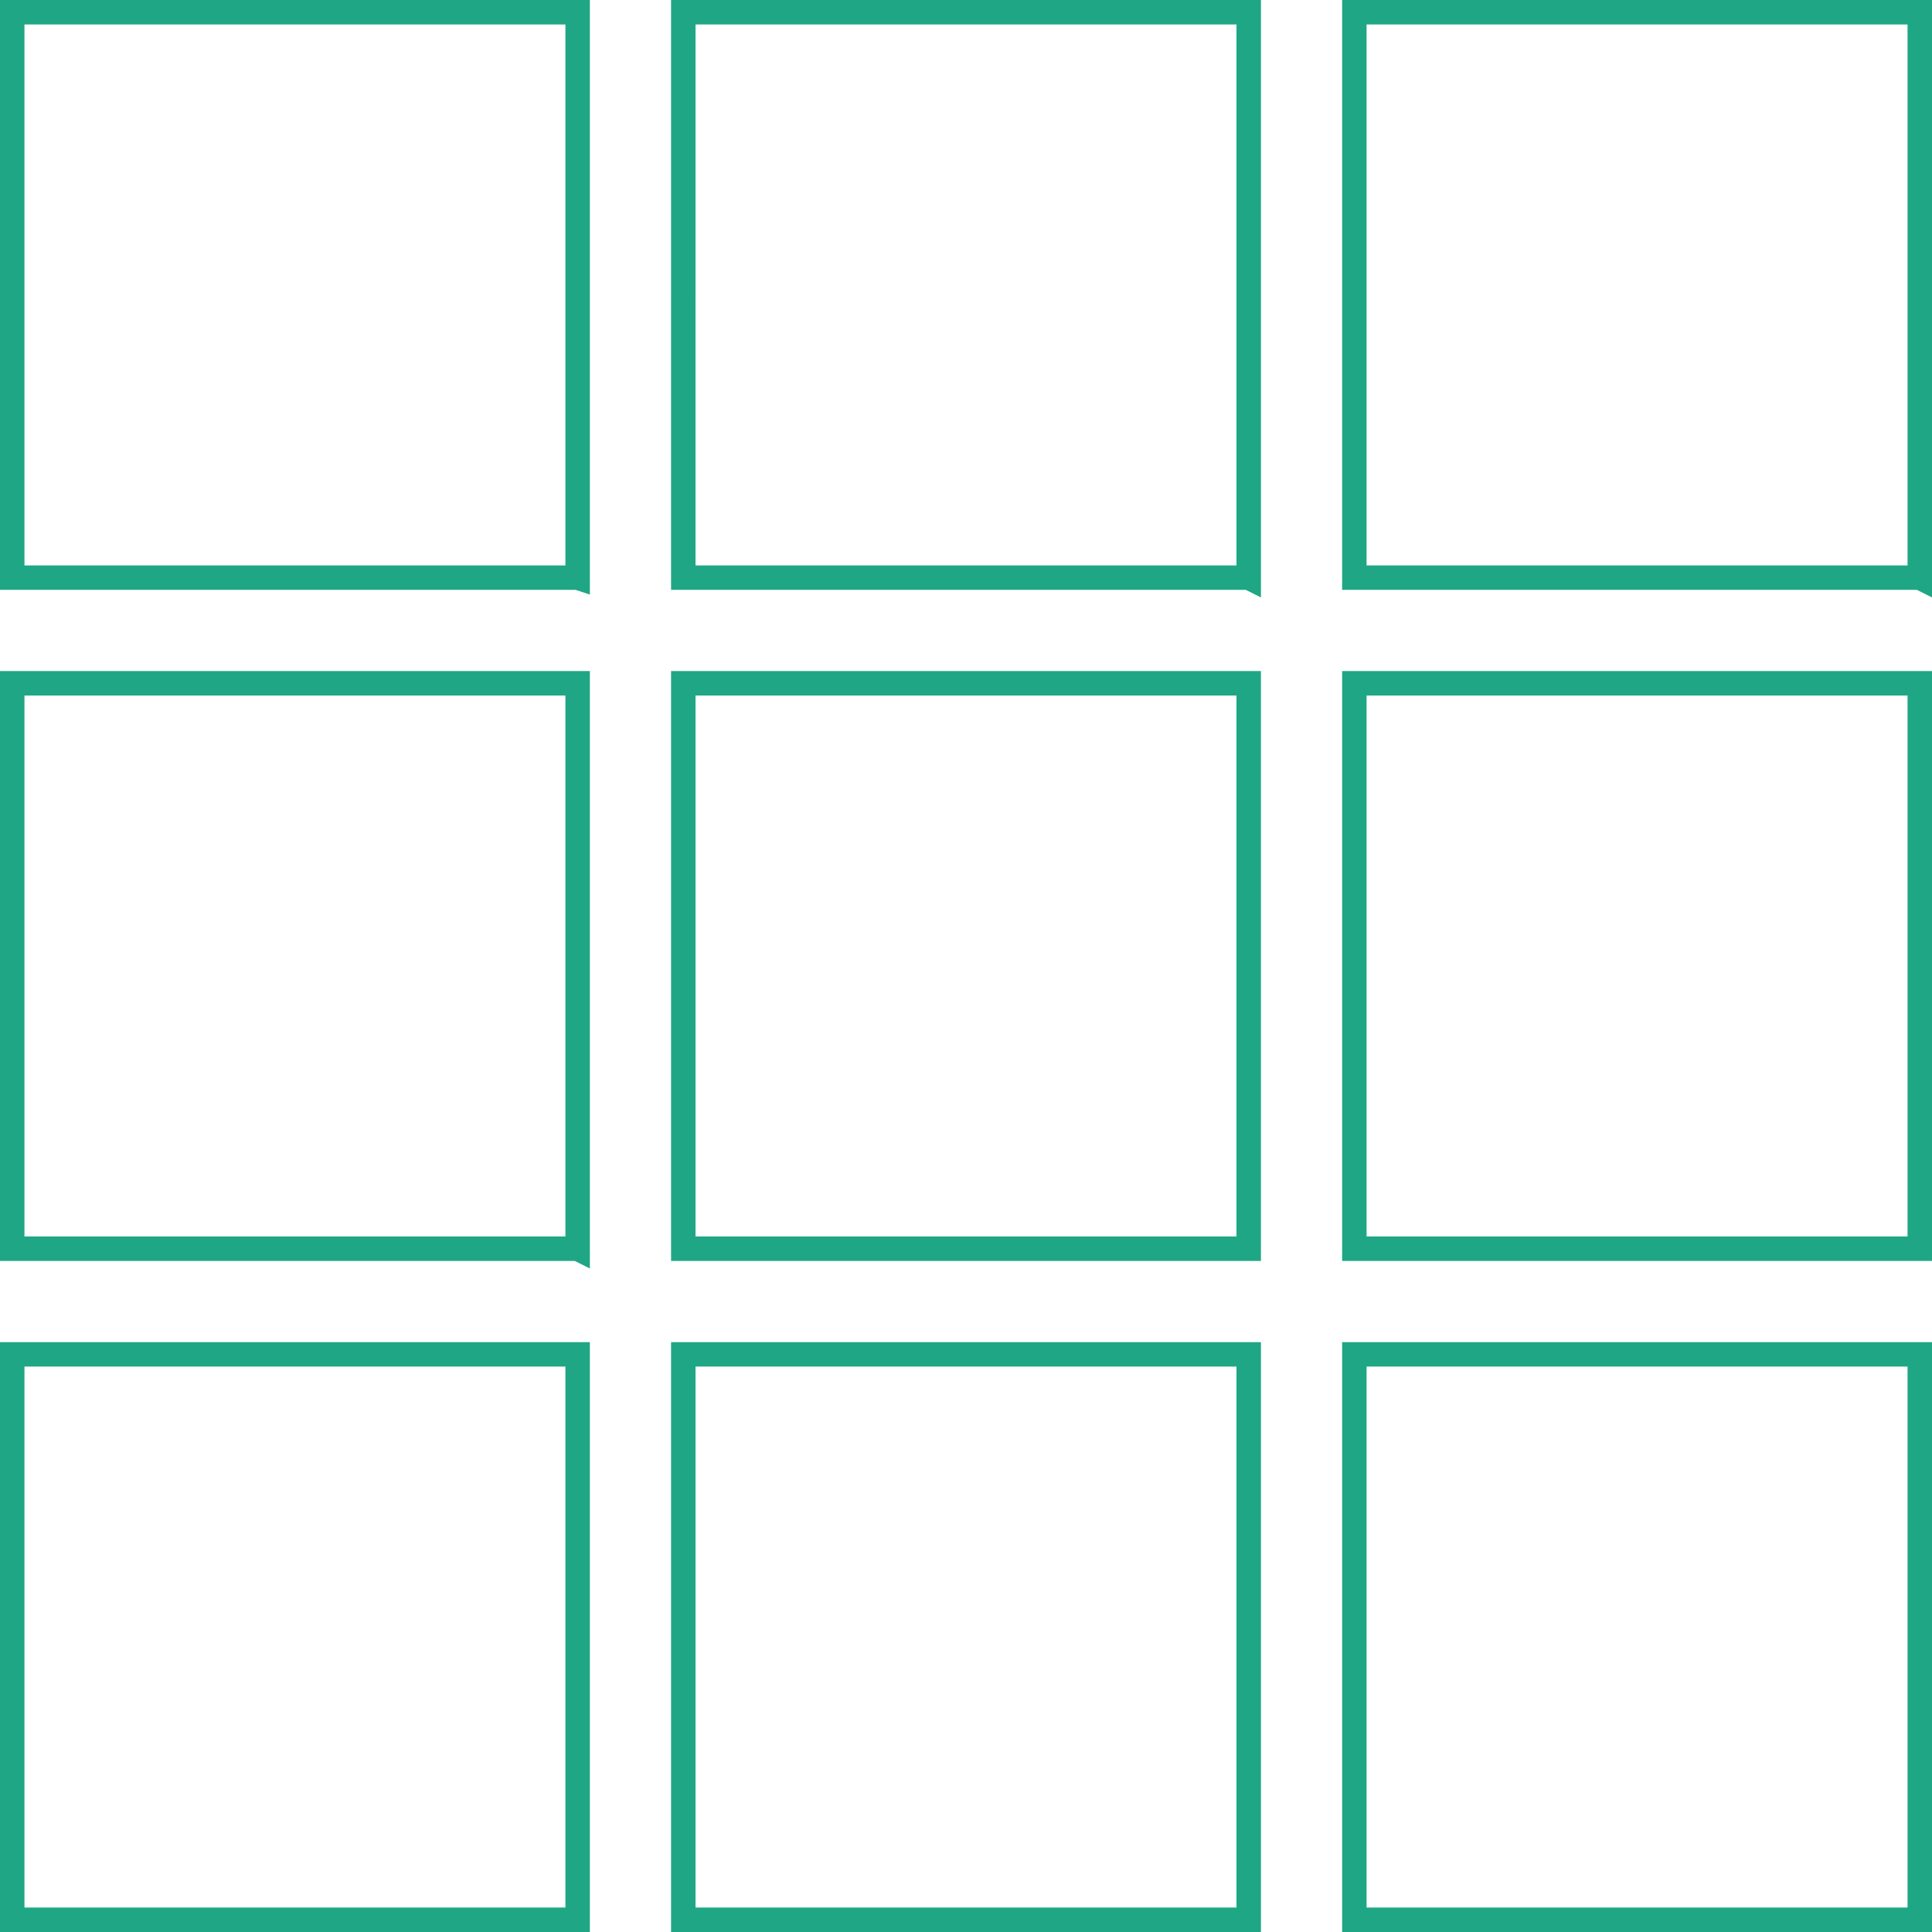 <?xml version="1.0" encoding="UTF-8"?> <svg xmlns="http://www.w3.org/2000/svg" id="Layer_2" data-name="Layer 2" width="39.5" height="39.5" viewBox="0 0 39.5 39.5"><g id="Layer_1-2" data-name="Layer 1"><path id="Path_910" data-name="Path 910" d="m39.25,39.25h-11.56v-11.56h11.56v11.56Zm-13.72,0h-11.56v-11.56h11.56v11.56Zm-13.72,0H.25v-11.56h11.56v11.56Zm27.44-13.72h-11.56v-11.56h11.56v11.56Zm-13.72,0h-11.56v-11.56h11.56v11.56Zm-13.72,0H.25v-11.56h11.56v11.56Zm27.44-13.72h-11.56V.25h11.56v11.56Zm-13.72,0h-11.56V.25h11.56v11.56Zm-13.72,0H.25V.25h11.56v11.56Z" style="fill: none; stroke: #1fa785; stroke-width: .5px;"></path></g></svg> 